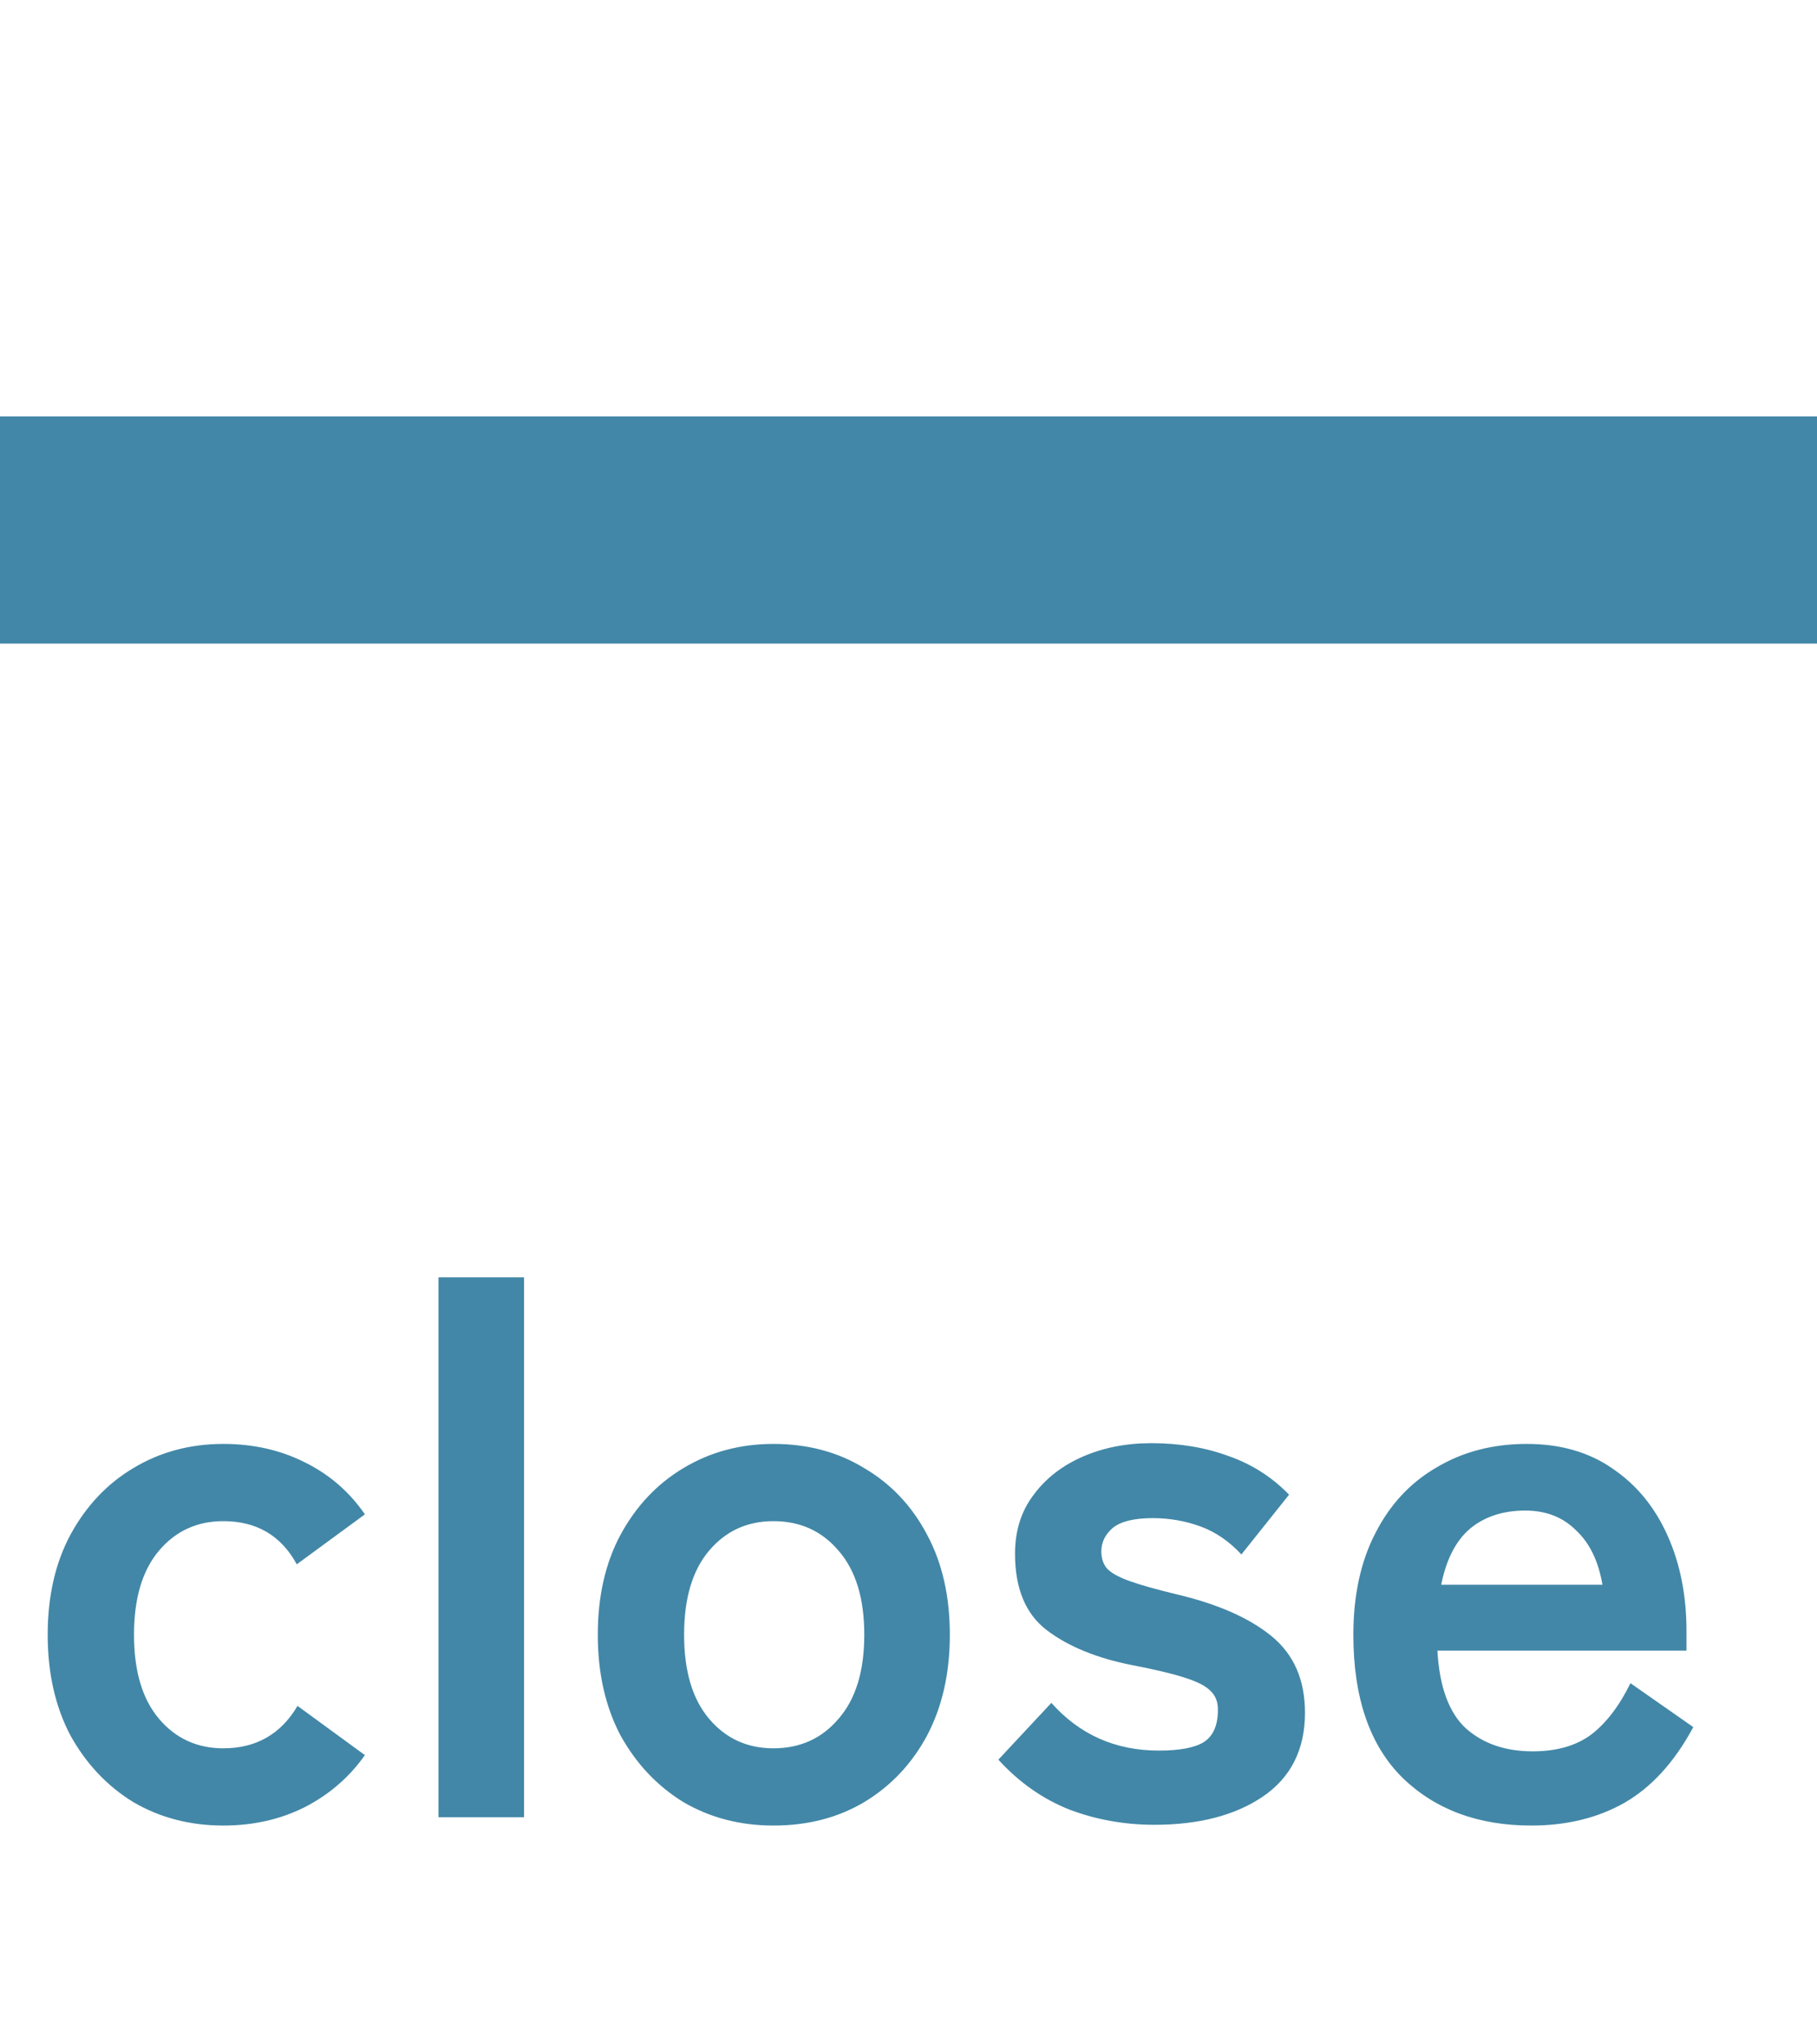 <svg fill="none" height="27" viewBox="0 0 24 27" width="24" xmlns="http://www.w3.org/2000/svg"><path d="m2.95 24.11c-.44 0-.837-.103-1.19-.31-.347-.213-.623-.507-.83-.88-.2-.38-.3-.823-.3-1.33s.1-.947.3-1.32c.207-.38.483-.673.83-.88.353-.213.75-.32 1.19-.32.393 0 .75.08 1.07.24.327.16.593.39.8.69l-.9.66c-.207-.38-.53-.57-.97-.57-.347 0-.63.13-.85.39s-.33.63-.33 1.11.11.85.33 1.11.503.39.85.39c.433 0 .76-.187.98-.56l.89.65c-.207.293-.473.523-.8.69-.32.16-.677.24-1.07.24zm2.842-.11v-7.13h1.13v7.13zm4.424.11c-.44 0-.837-.103-1.19-.31-.347-.213-.623-.507-.83-.88-.2-.38-.3-.823-.3-1.33s.1-.947.3-1.32c.207-.38.483-.673.83-.88.353-.213.75-.32 1.19-.32.453 0 .853.107 1.2.32.353.207.63.5.83.88.2.373.3.813.3 1.32s-.1.95-.3 1.33c-.2.373-.477.667-.83.88-.347.207-.747.31-1.2.31zm0-1.02c.353 0 .64-.13.86-.39.227-.26.34-.63.34-1.11s-.113-.85-.34-1.11c-.22-.26-.507-.39-.86-.39-.347 0-.63.13-.85.39s-.33.63-.33 1.11.11.85.33 1.11.503.39.85.39zm5.031 1.01c-.393 0-.767-.067-1.12-.2-.353-.14-.667-.36-.94-.66l.7-.75c.373.42.847.63 1.42.63.273 0 .47-.037.59-.11.127-.08.19-.223.19-.43 0-.1-.03-.18-.09-.24-.06-.067-.173-.127-.34-.18-.16-.053-.397-.11-.71-.17-.467-.093-.84-.247-1.12-.46s-.42-.55-.42-1.01c0-.3.08-.557.24-.77.16-.22.377-.39.65-.51.273-.12.577-.18.91-.18.373 0 .713.057 1.02.17.307.107.573.277.8.51l-.63.79c-.16-.173-.34-.297-.54-.37s-.41-.11-.63-.11c-.247 0-.423.043-.53.13-.1.087-.15.19-.15.31 0 .087.023.16.07.22.053.06.153.117.3.17.147.053.36.113.64.18.533.127.947.31 1.24.55.293.24.44.577.44 1.01 0 .487-.187.857-.56 1.11-.367.247-.843.37-1.43.37zm4.979.01c-.7 0-1.267-.21-1.7-.63-.433-.427-.65-1.057-.65-1.89 0-.52.097-.967.29-1.34.193-.38.463-.67.81-.87.347-.207.743-.31 1.19-.31.447 0 .827.11 1.14.33.313.213.553.507.72.88.167.373.25.793.25 1.26v.26h-3.29c.027.48.153.823.38 1.03.227.2.52.3.88.3.313 0 .57-.073.77-.22.2-.153.373-.38.52-.68l.83.58c-.247.46-.55.793-.91 1-.353.2-.763.3-1.23.3zm-1.19-3.18h2.13c-.053-.313-.17-.553-.35-.72-.173-.173-.397-.26-.67-.26-.293 0-.537.08-.73.24-.187.16-.313.407-.38.74z" fill="#4287a7"/><path d="m24 7h-24" stroke="#4287a7" stroke-width="3"/></svg>